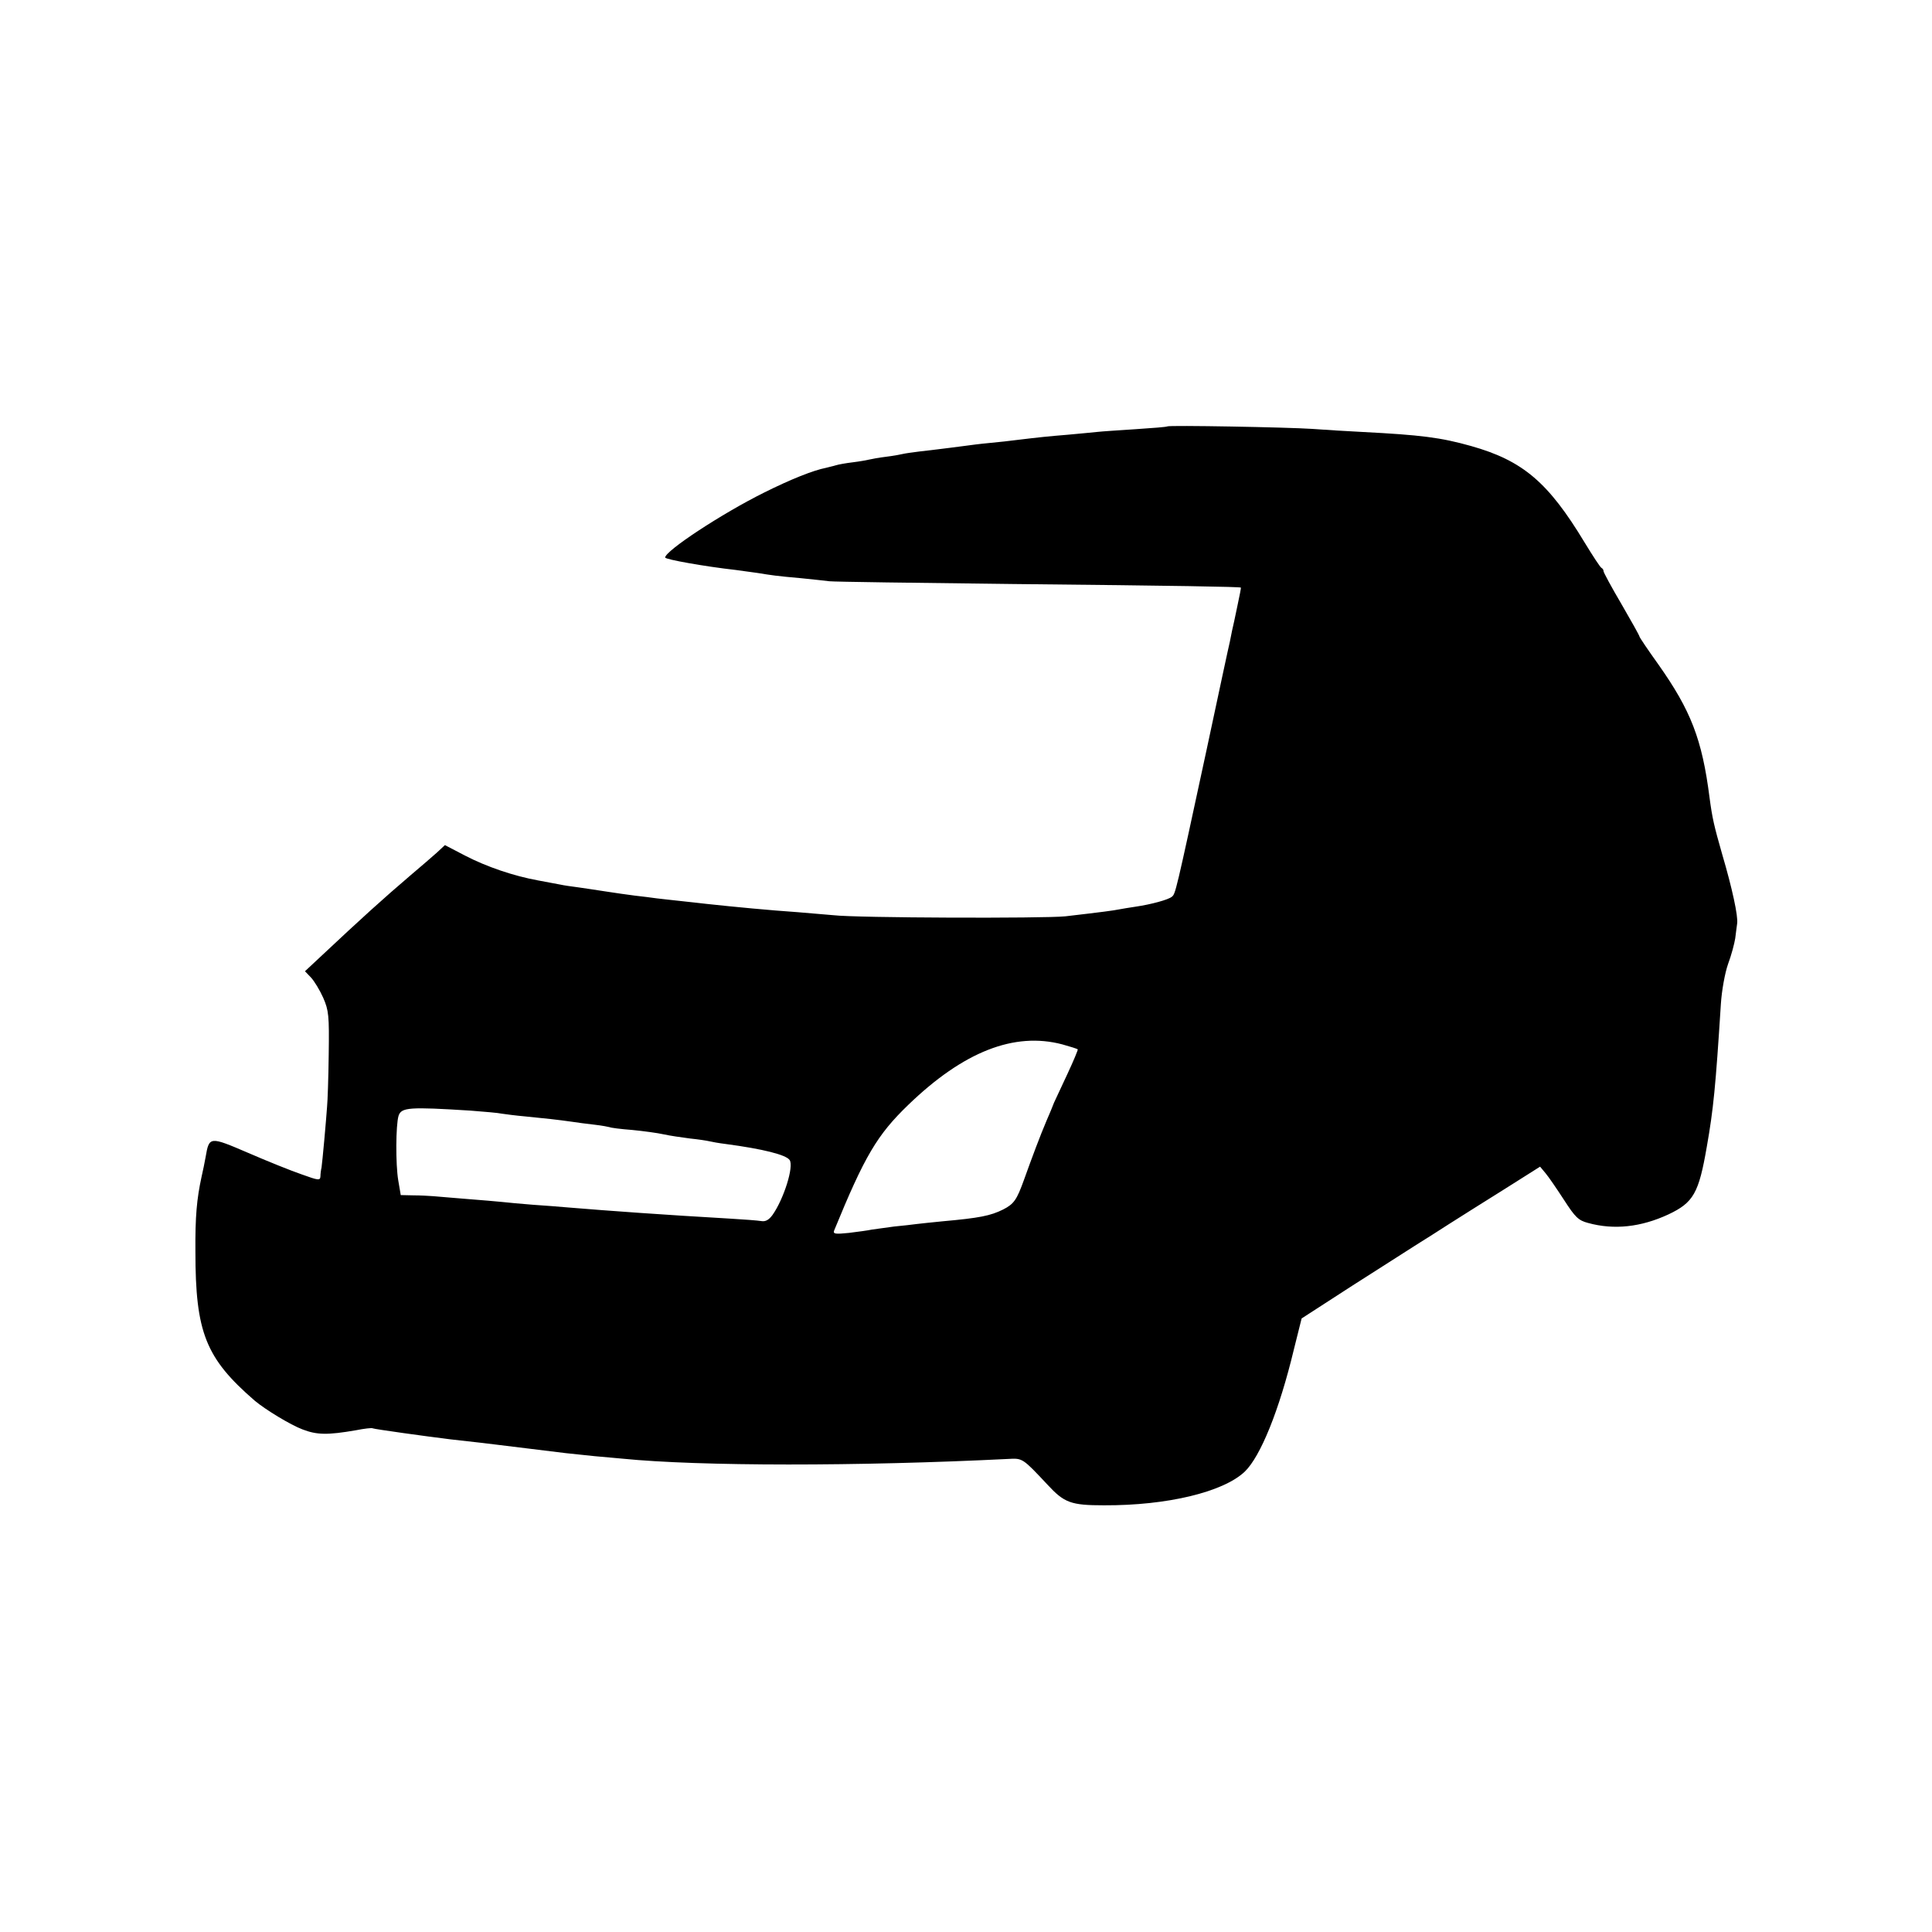 <?xml version="1.0" standalone="no"?>
<!DOCTYPE svg PUBLIC "-//W3C//DTD SVG 20010904//EN"
 "http://www.w3.org/TR/2001/REC-SVG-20010904/DTD/svg10.dtd">
<svg version="1.0" xmlns="http://www.w3.org/2000/svg"
 width="700pt" height="700pt" viewBox="0 0 700 700"
 preserveAspectRatio="xMidYMid meet">
<g transform="translate(0,700) scale(0.1,-0.1)"
fill="#000000" stroke="none">
<path d="M4229 5455 c-2 -2 -53 -6 -114 -10 -60 -4 -123 -8 -140 -10 -16 -2
-64 -6 -105 -10 -73 -6 -102 -9 -185 -19 -22 -3 -67 -8 -100 -11 -33 -3 -71
-8 -85 -10 -24 -3 -74 -10 -170 -21 -25 -3 -52 -7 -60 -9 -8 -2 -35 -7 -60
-10 -25 -3 -52 -8 -60 -10 -8 -2 -35 -7 -60 -10 -25 -3 -53 -8 -62 -11 -9 -3
-25 -6 -35 -9 -46 -9 -127 -41 -225 -90 -153 -76 -358 -211 -358 -235 0 -7
147 -33 255 -45 22 -3 58 -8 80 -11 49 -8 67 -11 158 -19 40 -4 86 -9 102 -11
17 -2 316 -6 665 -10 598 -6 823 -10 826 -13 1 0 -5 -31 -13 -68 -8 -38 -16
-77 -19 -88 -2 -11 -6 -29 -8 -40 -3 -11 -41 -189 -85 -395 -112 -520 -112
-518 -125 -529 -13 -11 -76 -28 -131 -36 -22 -3 -49 -8 -61 -10 -20 -4 -56 -9
-194 -25 -76 -8 -757 -6 -840 4 -25 2 -83 7 -130 11 -102 7 -228 19 -330 30
-19 2 -60 7 -90 10 -30 3 -71 8 -90 10 -19 3 -55 7 -80 10 -25 3 -72 10 -105
15 -33 5 -78 12 -100 15 -23 3 -52 7 -65 10 -14 3 -50 9 -80 15 -88 16 -186
49 -265 90 l-73 38 -29 -27 c-16 -14 -58 -51 -94 -81 -103 -88 -178 -156 -323
-292 l-61 -57 22 -23 c12 -13 32 -46 44 -73 20 -46 22 -64 20 -205 -1 -85 -4
-171 -6 -190 -1 -19 -6 -73 -10 -120 -4 -47 -9 -92 -10 -100 -2 -8 -4 -23 -4
-32 -1 -16 -7 -15 -68 7 -38 13 -125 48 -194 78 -140 60 -141 60 -154 -15 -3
-18 -10 -51 -15 -73 -17 -79 -23 -142 -22 -270 0 -293 37 -386 215 -540 38
-32 130 -88 173 -104 52 -20 90 -21 194 -3 30 6 57 9 60 7 5 -3 200 -30 282
-40 106 -12 144 -16 173 -20 26 -3 80 -10 245 -30 19 -2 67 -7 105 -11 39 -3
84 -8 100 -9 281 -28 856 -28 1398 -1 52 3 52 3 142 -93 61 -66 85 -75 205
-75 229 -1 432 48 510 122 57 55 125 222 178 443 l28 112 184 119 c102 65 208
133 235 150 28 17 79 50 115 73 36 23 125 79 197 124 l133 84 20 -24 c11 -13
41 -57 67 -97 40 -62 52 -74 87 -83 94 -26 192 -15 291 31 91 43 110 77 139
245 24 136 32 218 51 517 3 49 15 114 26 145 12 32 23 74 26 93 2 19 6 44 7
54 4 26 -18 128 -54 250 -30 105 -36 131 -46 206 -27 212 -68 316 -185 482
-38 53 -69 99 -69 102 0 3 -29 55 -65 117 -36 61 -65 115 -65 119 0 5 -3 10
-7 12 -5 2 -32 44 -62 93 -131 217 -223 296 -411 349 -110 31 -182 40 -395 51
-60 3 -141 8 -180 11 -87 6 -522 14 -526 9z m-380 -2239 c29 -8 54 -16 56 -18
1 -2 -15 -41 -37 -88 -22 -47 -44 -94 -49 -105 -4 -11 -16 -40 -27 -65 -23
-54 -53 -134 -82 -215 -26 -72 -36 -87 -75 -107 -46 -23 -86 -31 -220 -43 -38
-4 -81 -8 -95 -10 -14 -2 -50 -6 -81 -9 -31 -4 -67 -9 -80 -11 -13 -3 -51 -8
-83 -12 -49 -5 -58 -4 -54 8 111 271 156 347 269 456 200 193 384 265 558 219z
m-2144 -240 c50 -4 100 -8 113 -11 13 -2 51 -7 85 -10 72 -7 118 -12 167 -19
19 -3 57 -8 84 -11 27 -3 52 -8 55 -9 3 -2 40 -7 81 -10 41 -4 93 -11 115 -16
22 -5 65 -11 95 -15 30 -3 62 -8 70 -10 8 -2 35 -7 60 -10 135 -18 218 -39
231 -58 16 -23 -21 -141 -62 -199 -14 -19 -26 -25 -42 -22 -12 2 -65 6 -117 9
-227 13 -436 28 -580 40 -30 3 -89 7 -130 10 -41 3 -91 8 -110 10 -19 2 -78 7
-130 11 -52 4 -106 9 -120 10 -14 1 -46 3 -72 3 l-46 1 -9 53 c-10 59 -9 201
1 234 10 31 38 33 261 19z"/>
</g>
</svg>

